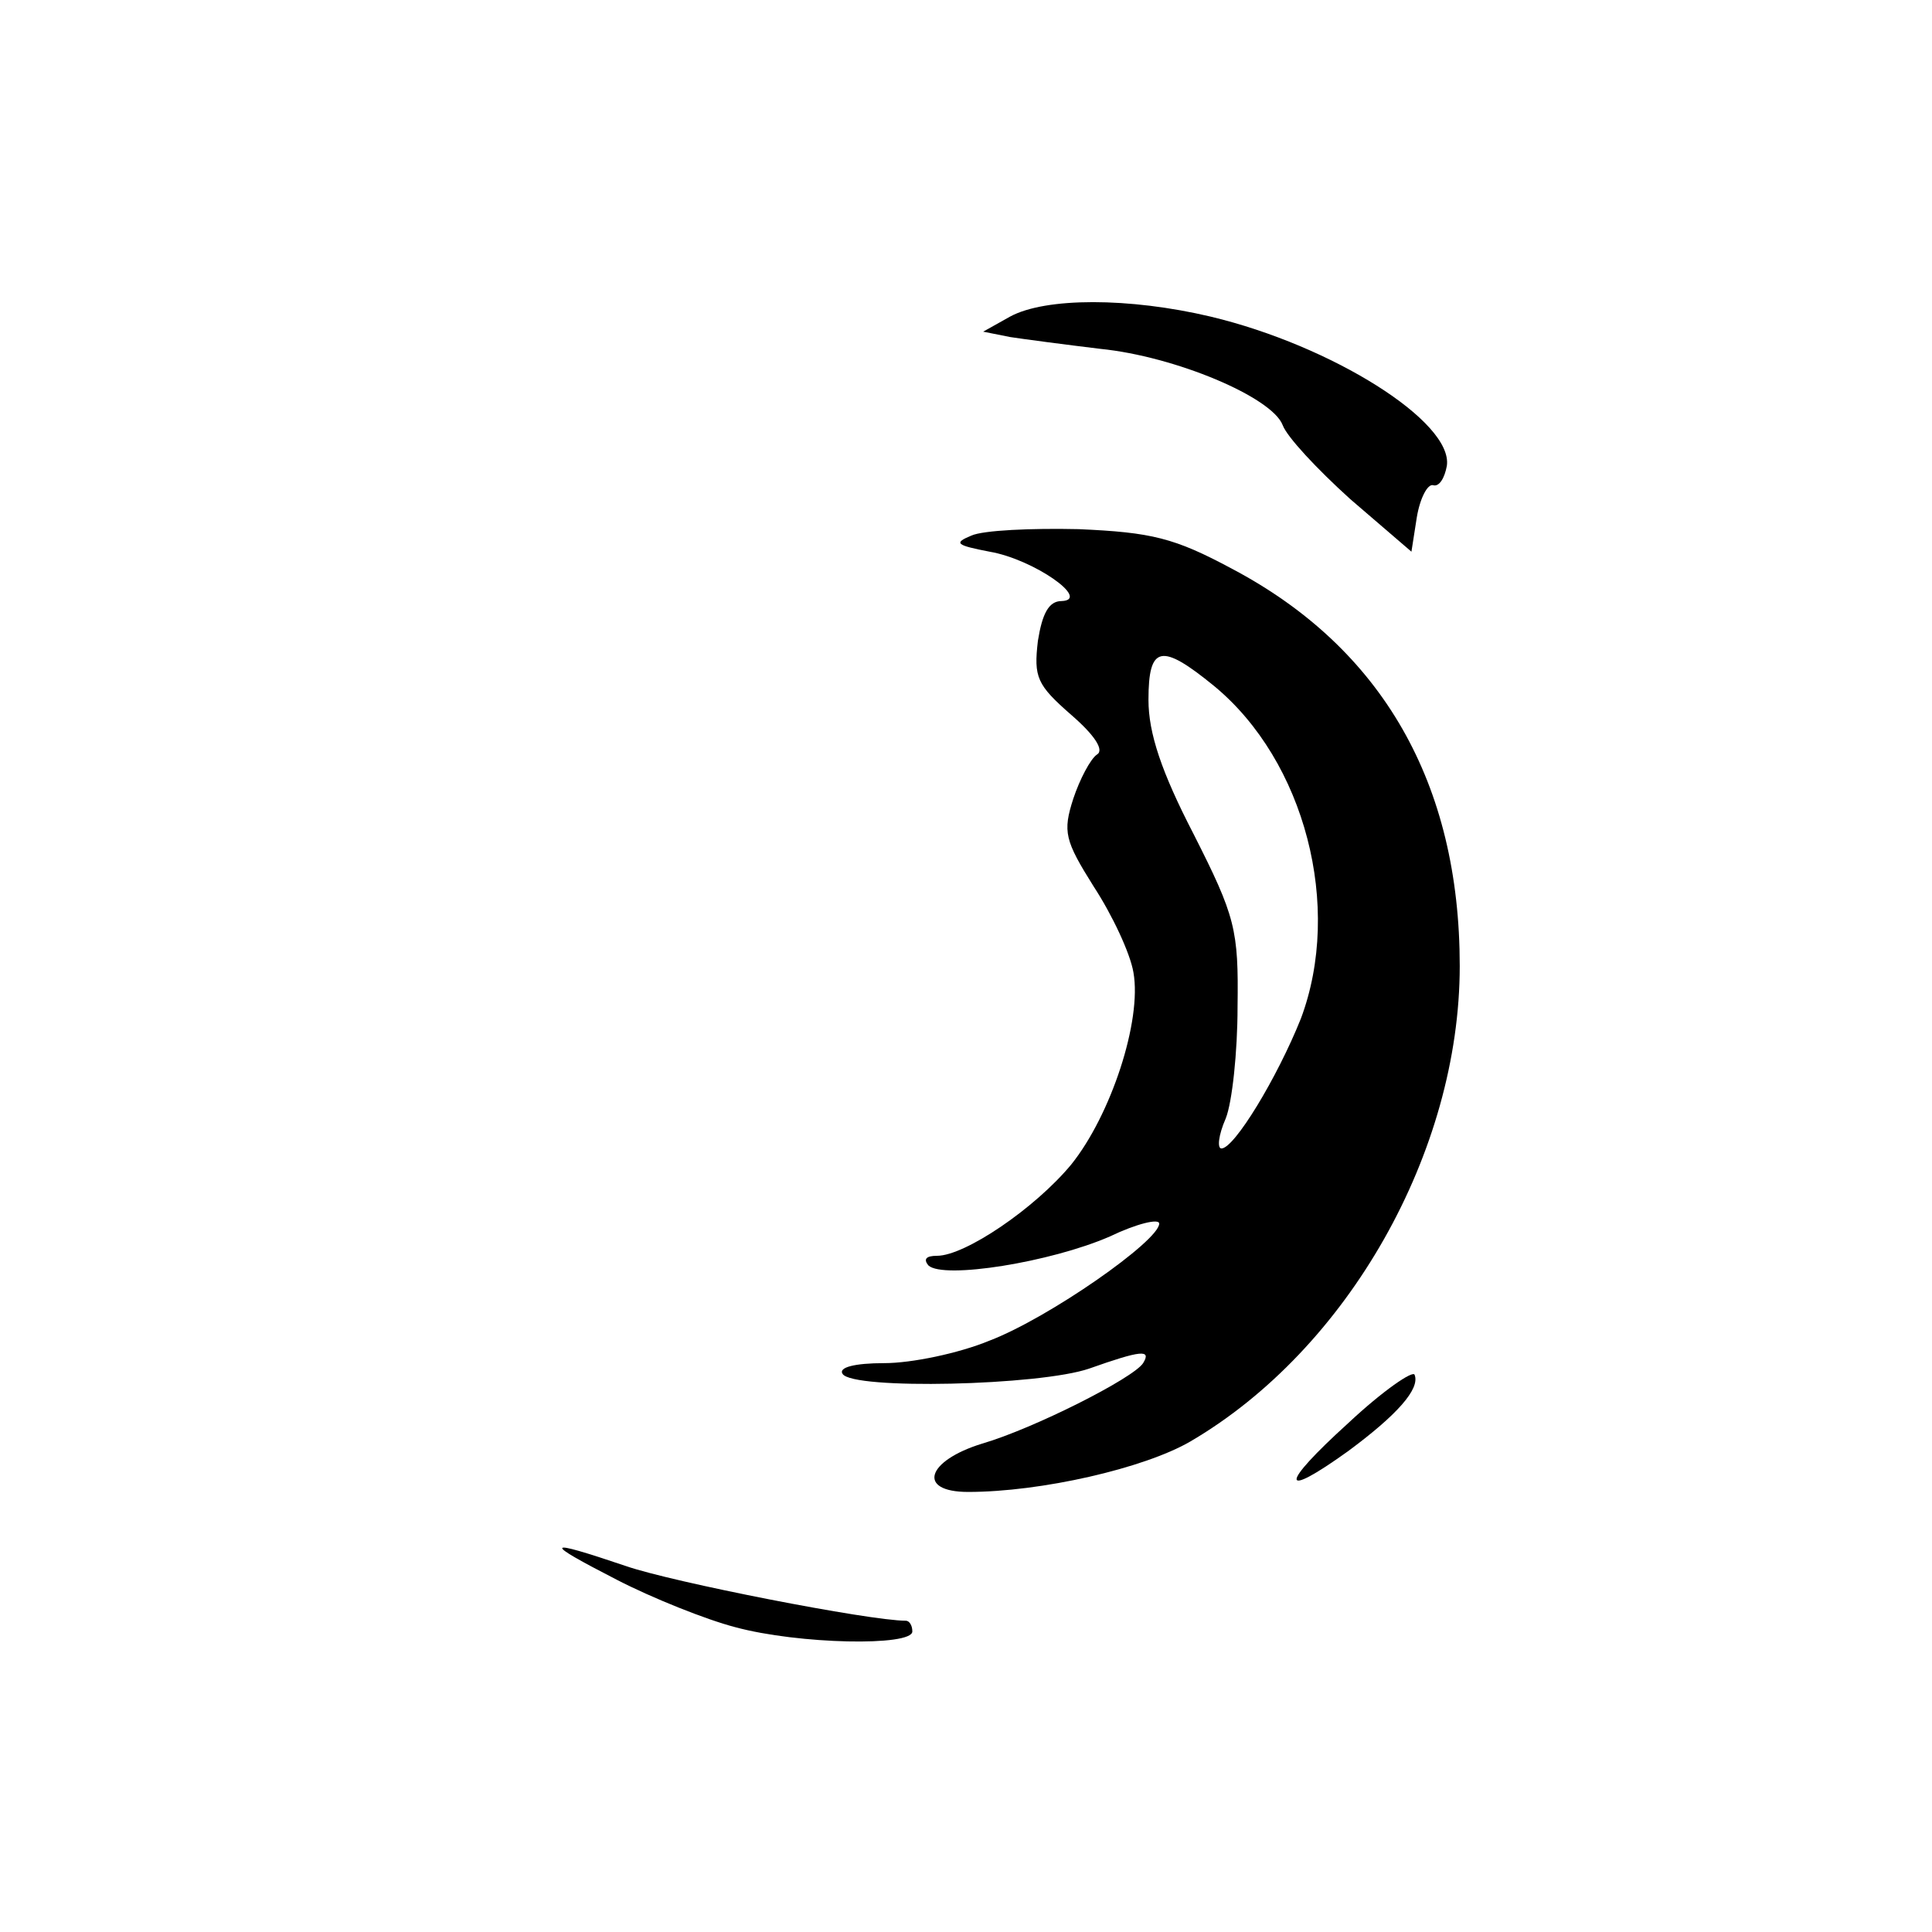 <?xml version="1.0" standalone="no"?>
<!DOCTYPE svg PUBLIC "-//W3C//DTD SVG 20010904//EN"
 "http://www.w3.org/TR/2001/REC-SVG-20010904/DTD/svg10.dtd">
<svg version="1.0" xmlns="http://www.w3.org/2000/svg"
 width="180pt" height="180pt" viewBox="0 0 180 180"
 preserveAspectRatio="xMidYMid meet">
<g transform="translate(0,180) scale(0.1,-0.1)"
fill="#000000" stroke="none">
<path d="M941 1505 l-25 -14 25 -5 c13 -2 51 -7 84 -11 70 -7 160 -45 170 -71
4 -11 32 -41 63 -69 l57 -49 5 32 c3 18 10 31 15 30 6 -2 11 7 13 18 6 41
-107 112 -220 139 -76 18 -154 18 -187 0z"/>
<path d="M905 1301 c-17 -7 -14 -9 17 -15 41 -7 95 -45 67 -46 -12 0 -18 -12
-22 -37 -4 -34 -1 -41 31 -69 22 -19 31 -33 24 -37 -6 -4 -16 -23 -22 -41 -10
-31 -8 -39 19 -82 17 -26 34 -62 37 -80 8 -45 -21 -133 -58 -179 -34 -41 -99
-85 -125 -85 -10 0 -13 -3 -8 -9 14 -13 114 3 169 27 25 12 46 17 46 12 0 -16
-103 -88 -158 -109 -29 -12 -73 -21 -98 -21 -28 0 -43 -4 -39 -10 9 -15 184
-11 230 5 48 17 58 18 50 5 -9 -14 -102 -61 -150 -75 -52 -16 -61 -45 -13 -45
68 0 164 22 207 47 147 86 251 270 251 443 0 170 -72 296 -212 370 -54 29 -75
34 -143 37 -44 1 -89 -1 -100 -6z m226 -140 c85 -70 120 -206 81 -310 -22 -55
-62 -121 -74 -121 -4 0 -3 12 4 28 6 15 11 62 11 104 1 72 -2 84 -41 161 -30
58 -42 94 -42 125 0 51 12 53 61 13z"/>
<path d="M1256 474 c-64 -58 -64 -72 0 -26 46 34 67 58 62 71 -1 5 -30 -15
-62 -45z"/>
<path d="M575 328 c33 -17 83 -37 110 -44 59 -16 165 -18 165 -4 0 6 -3 10 -6
10 -34 0 -218 36 -261 51 -77 26 -78 23 -8 -13z"/>
</g>
</svg>
